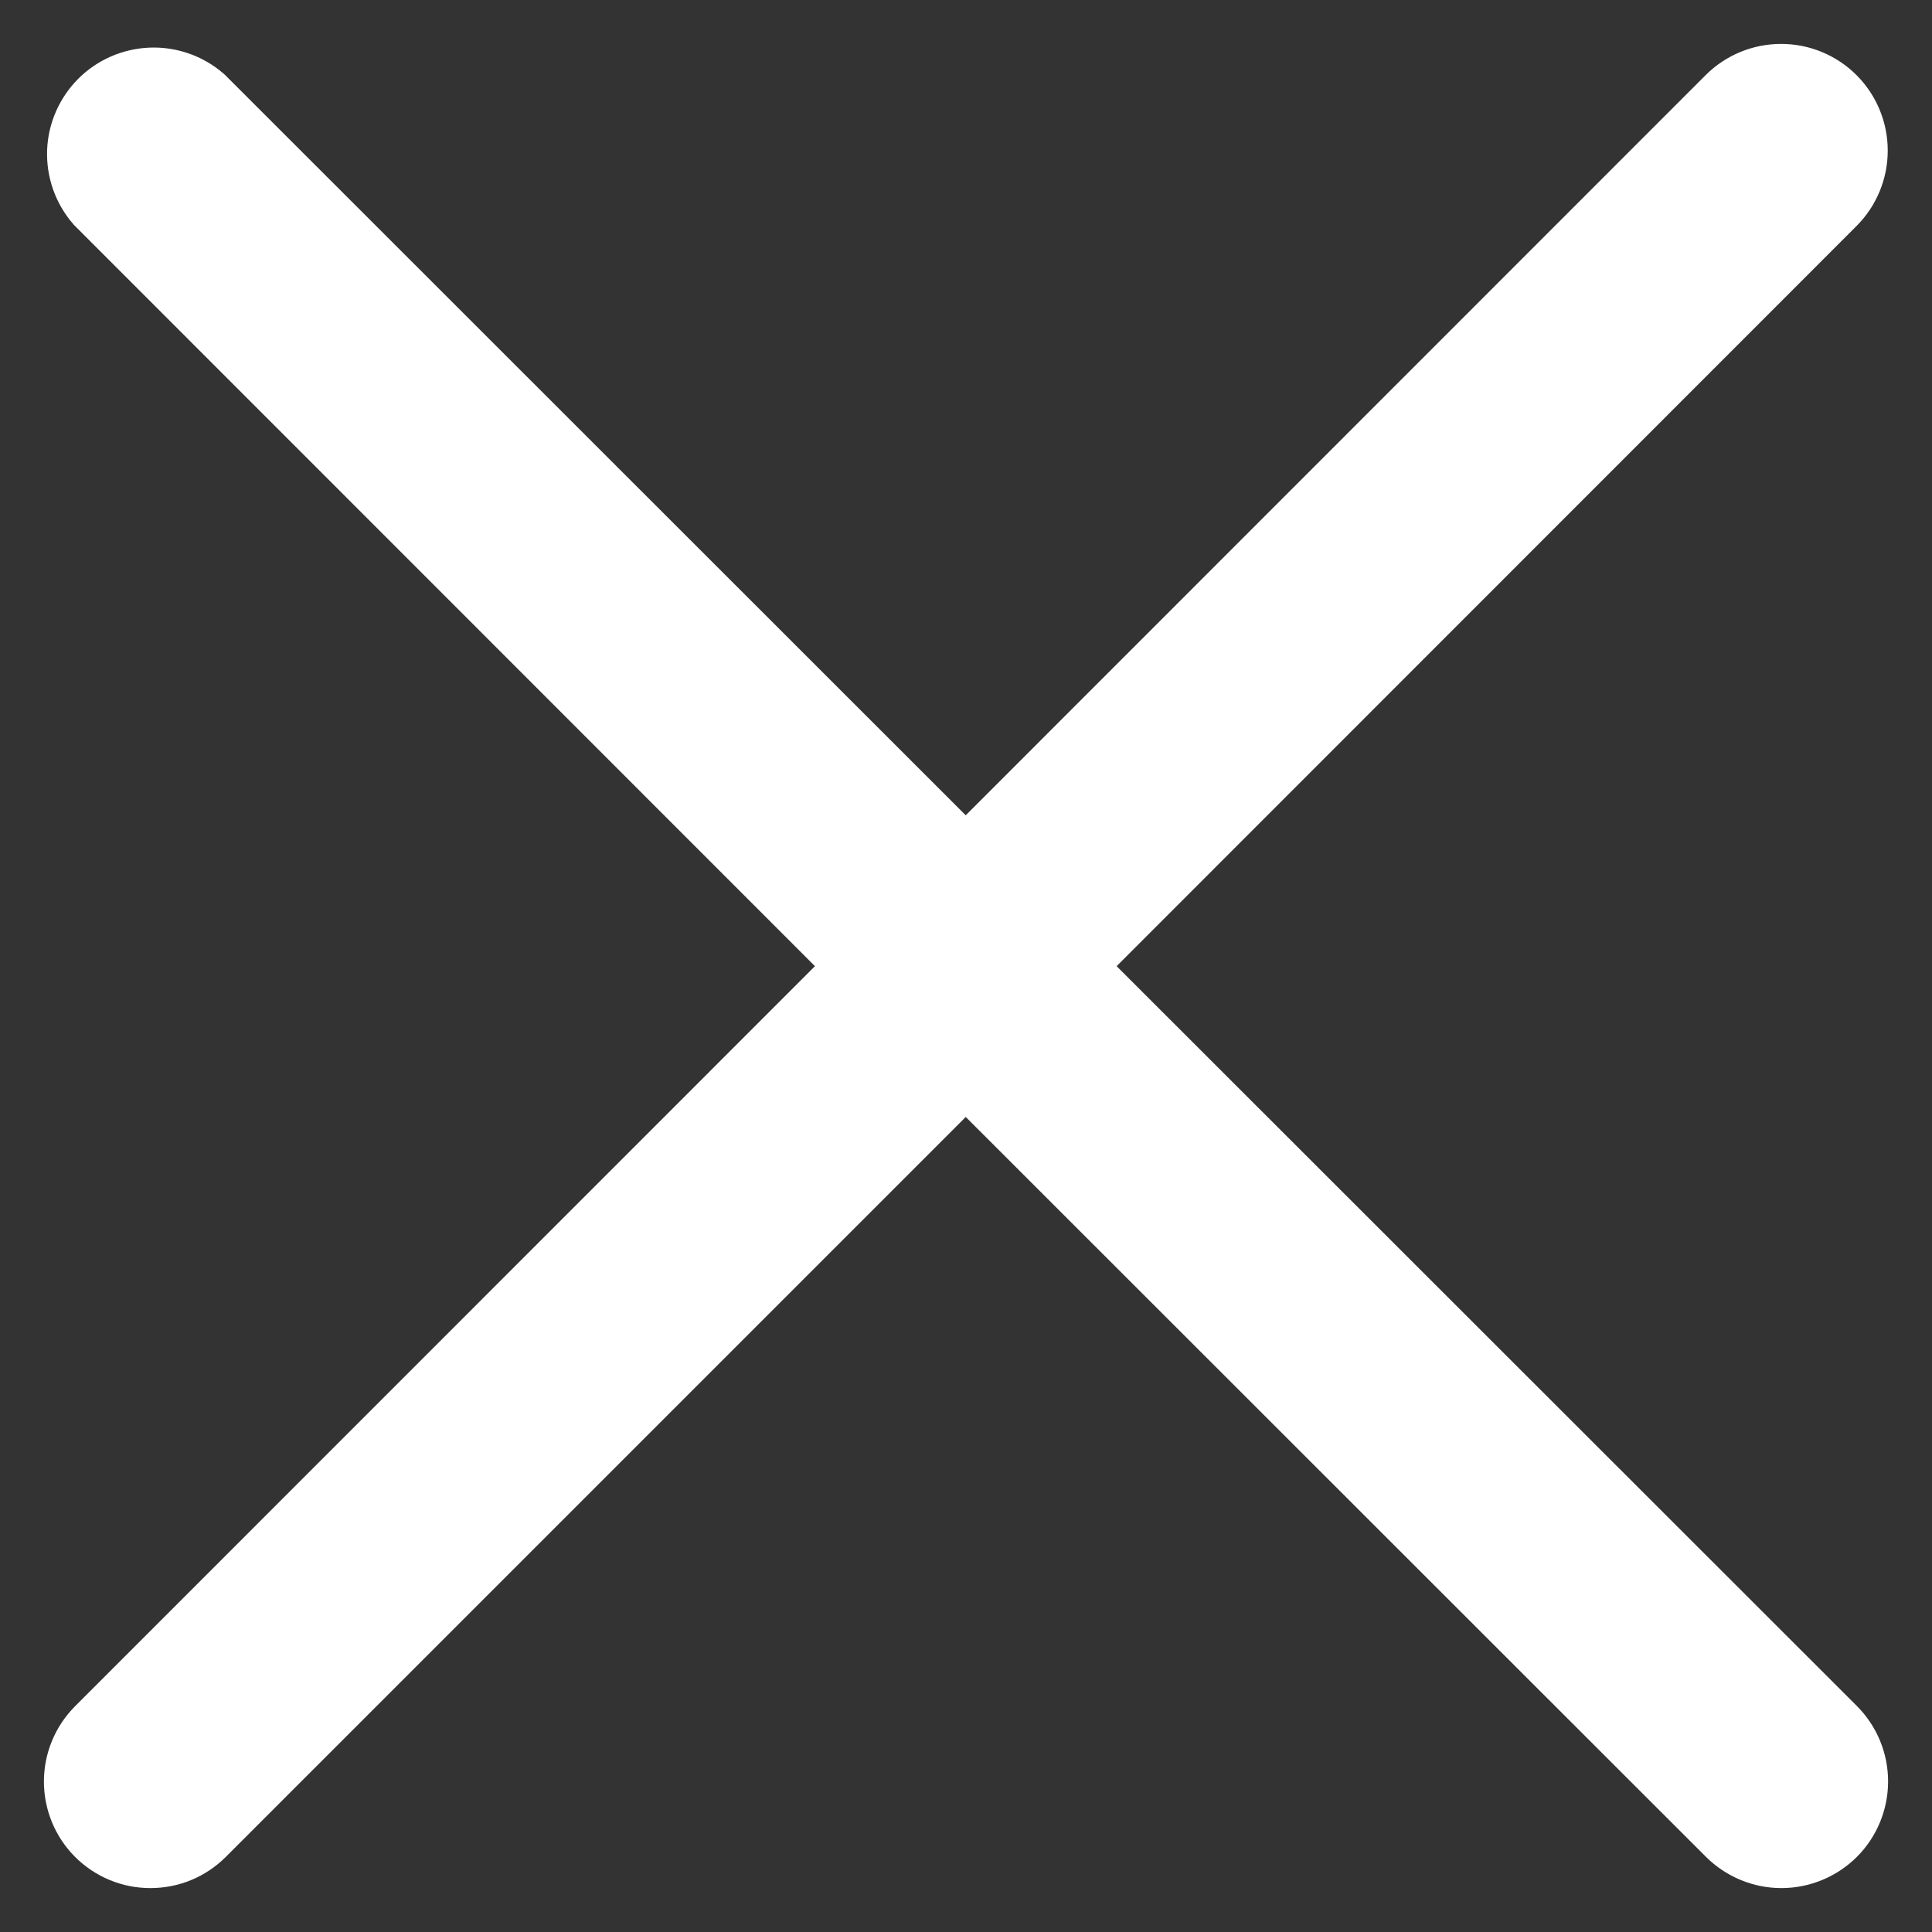 <svg width="22" height="22" viewBox="0 0 22 22" fill="none" xmlns="http://www.w3.org/2000/svg">
<rect x="0" y="0" width="22" height="22" fill="#333333" stroke="none"/>
<path d="M1.208 20.791C1.274 20.857 1.353 20.91 1.44 20.946C1.526 20.982 1.619 21 1.713 21C1.807 21 1.9 20.982 1.987 20.946C2.073 20.91 2.152 20.857 2.218 20.791L10.997 12.012L19.78 20.791C19.914 20.924 20.096 21 20.285 21C20.475 21 20.657 20.924 20.791 20.791C20.925 20.657 21 20.475 21 20.285C21 20.096 20.925 19.914 20.791 19.78L12.008 11.002L20.787 2.22C20.921 2.086 20.996 1.904 20.996 1.715C20.996 1.525 20.921 1.343 20.787 1.209C20.653 1.075 20.471 1 20.282 1C20.092 1 19.91 1.075 19.776 1.209L10.997 9.991L2.215 1.213C2.078 1.096 1.902 1.035 1.723 1.042C1.543 1.049 1.372 1.123 1.245 1.25C1.118 1.378 1.043 1.548 1.036 1.728C1.03 1.908 1.091 2.083 1.208 2.22L9.987 11.002L1.208 19.783C1.075 19.917 1 20.098 1 20.287C1 20.476 1.075 20.657 1.208 20.791Z" fill="white" stroke="white"/>
</svg>
